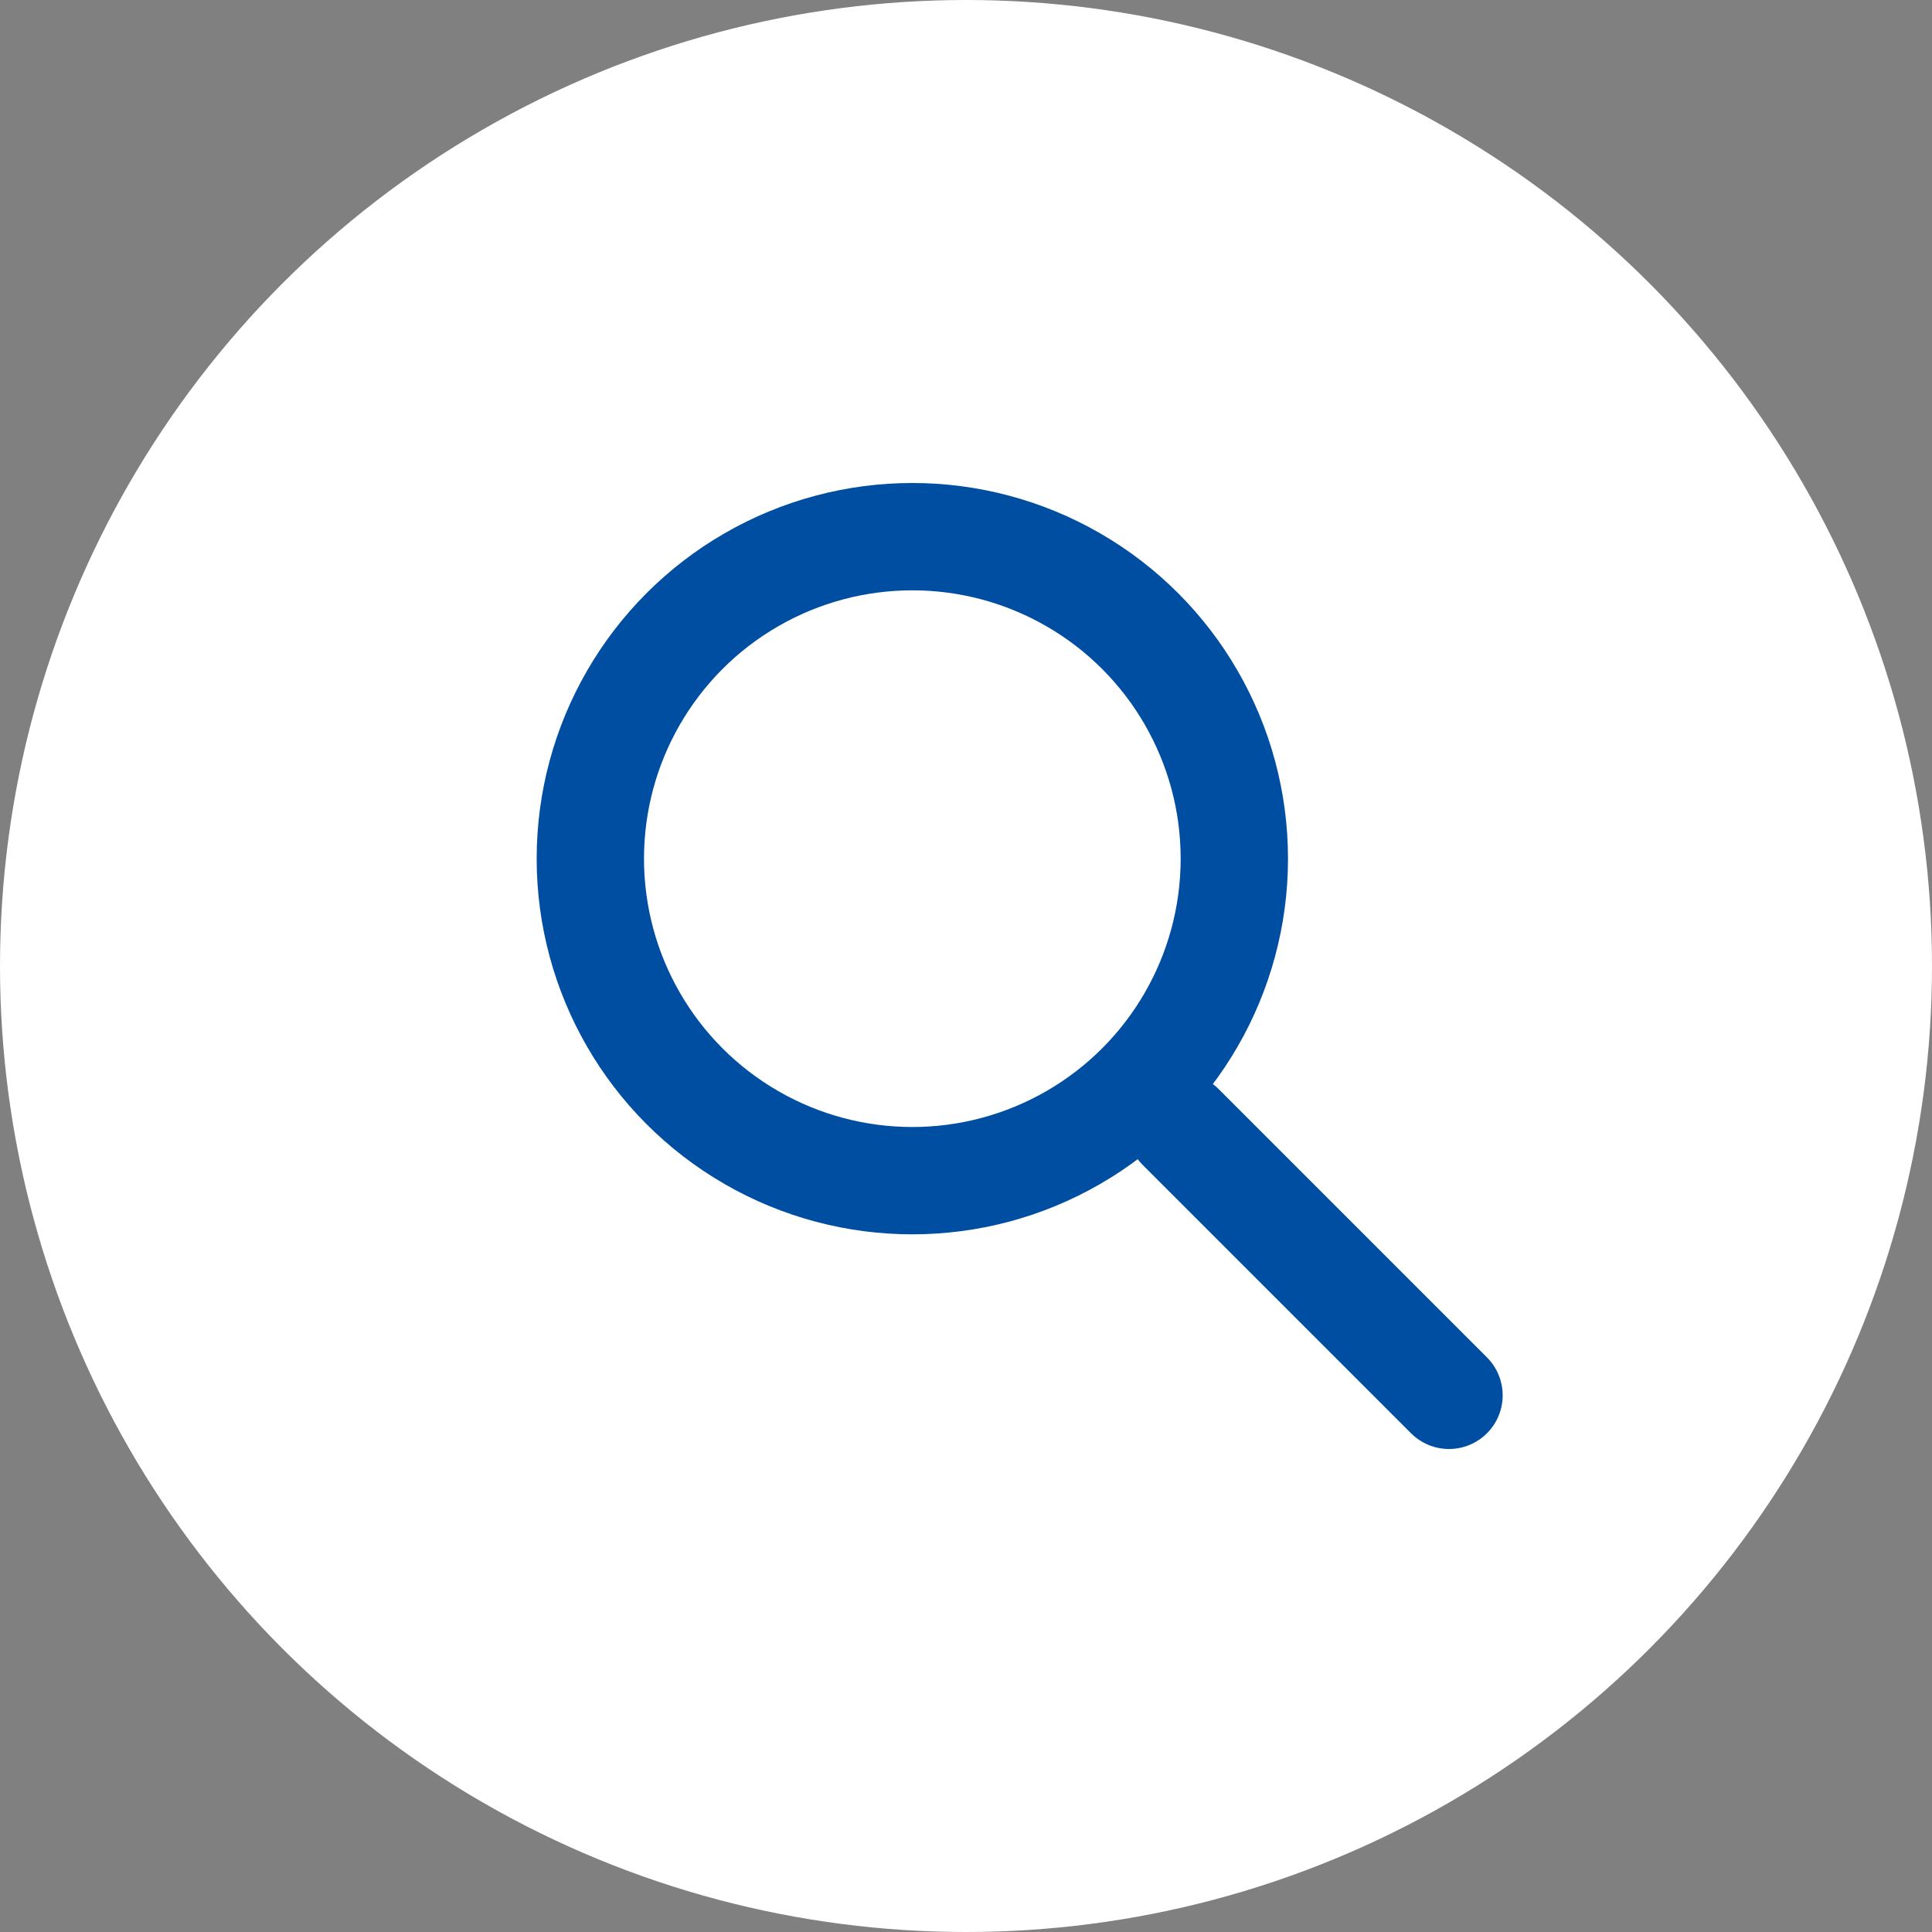 <svg xmlns="http://www.w3.org/2000/svg" viewBox="0 0 36 36"><rect x="0" y="0" width="36" height="36" fill="#808080" stroke="none"/><g transform="translate(-129 -6569)"><circle cx="18" cy="18" r="18" transform="translate(129 6569)" fill="#fff"/><g transform="translate(-159 6521.5)"><circle cx="6" cy="6" r="6" transform="translate(299 57.5)" fill="none" stroke="#004ea2" stroke-linecap="round" stroke-linejoin="round" stroke-miterlimit="10" stroke-width="2"/><line x2="5" y2="5" transform="translate(310 68.5)" fill="none" stroke="#004ea2" stroke-linecap="round" stroke-linejoin="round" stroke-miterlimit="10" stroke-width="2"/></g></g></svg>